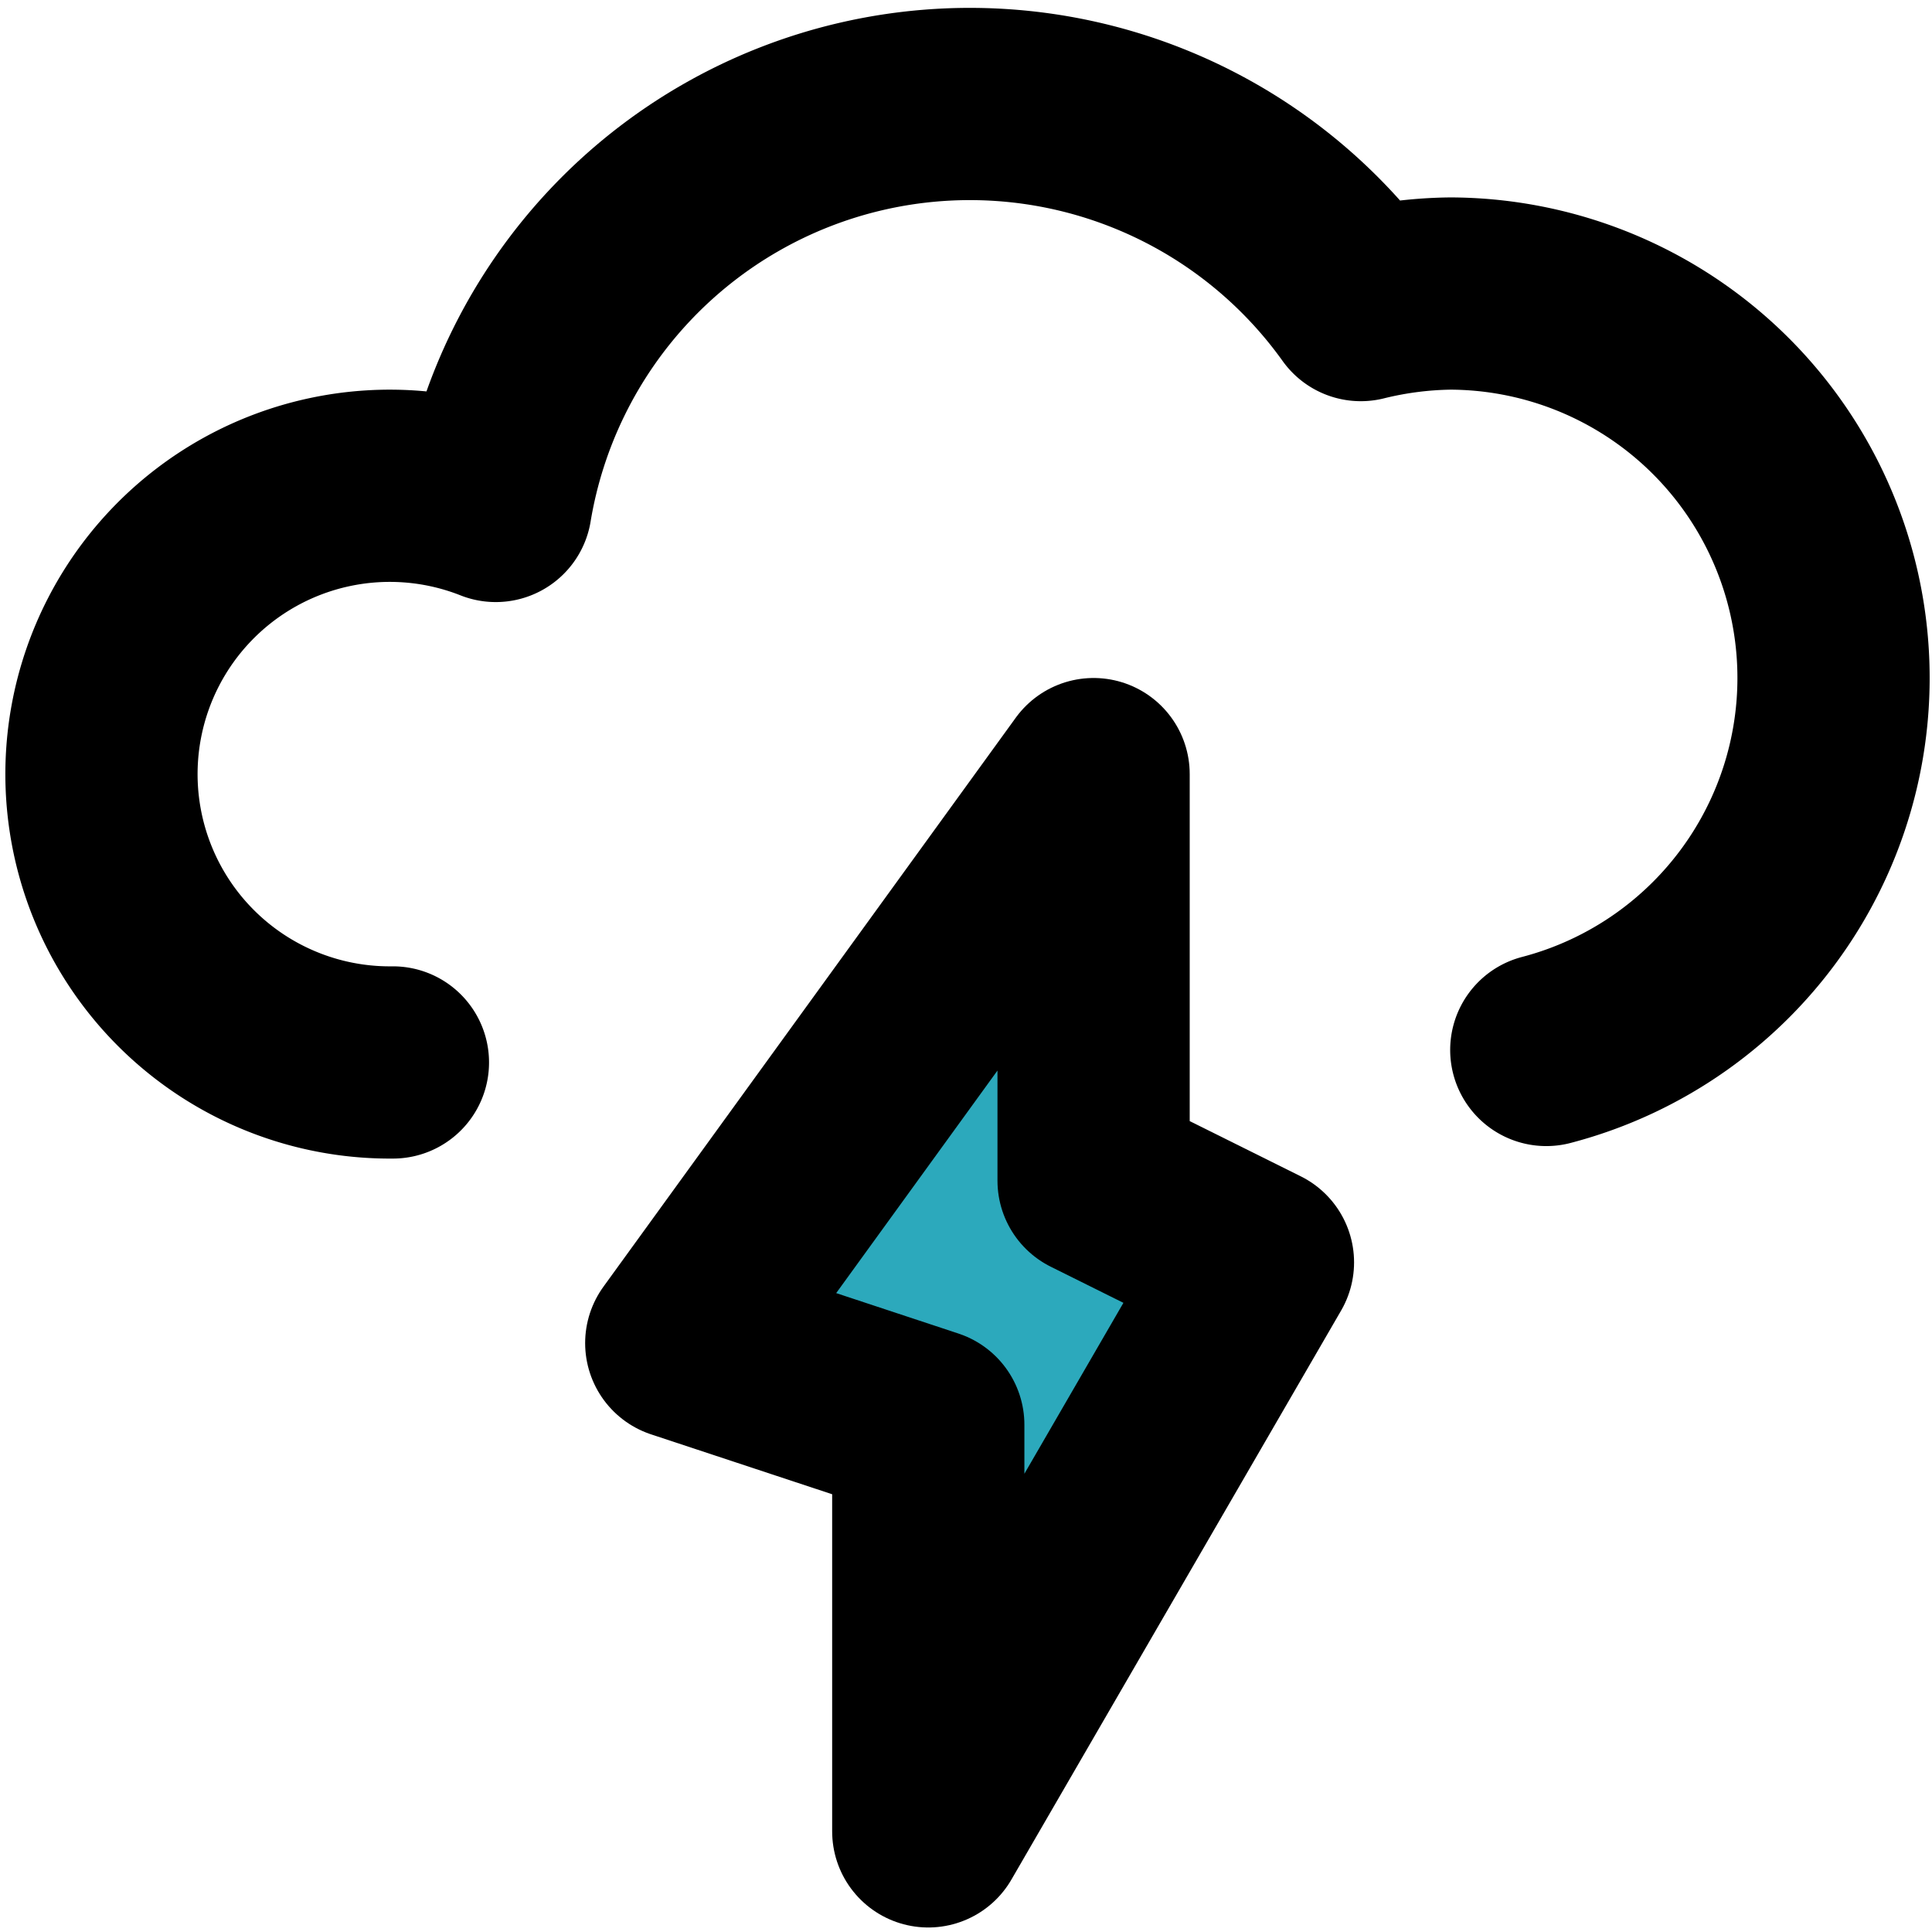 <?xml version="1.0" encoding="utf-8"?>
<!-- Uploaded to: SVG Repo, www.svgrepo.com, Generator: SVG Repo Mixer Tools -->
<svg width="800px" height="800px" viewBox="0 -0.04 20.101 20.101" xmlns="http://www.w3.org/2000/svg">
  <g id="storm" transform="translate(-1.912 -1.986)">
    <path id="secondary" fill="#2ca9bc" d="M9,15.92l2.57.85V21L15,15.08l-1.71-.85V10Z"/>
    <path id="primary" d="M9,15.92l2.57.85V21L15,15.08l-1.71-.85V10Z" fill="none" stroke="#000000" stroke-linecap="round" stroke-linejoin="round" stroke-width="2"/>
    <path id="primary-2" data-name="primary" d="M18,12.87A4,4,0,0,0,17,5a4.08,4.08,0,0,0-.93.12,5,5,0,0,0-9,2.09A3,3,0,1,0,6,13" fill="none" stroke="#000000" stroke-linecap="round" stroke-linejoin="round" stroke-width="2"/>
  </g>
</svg>
